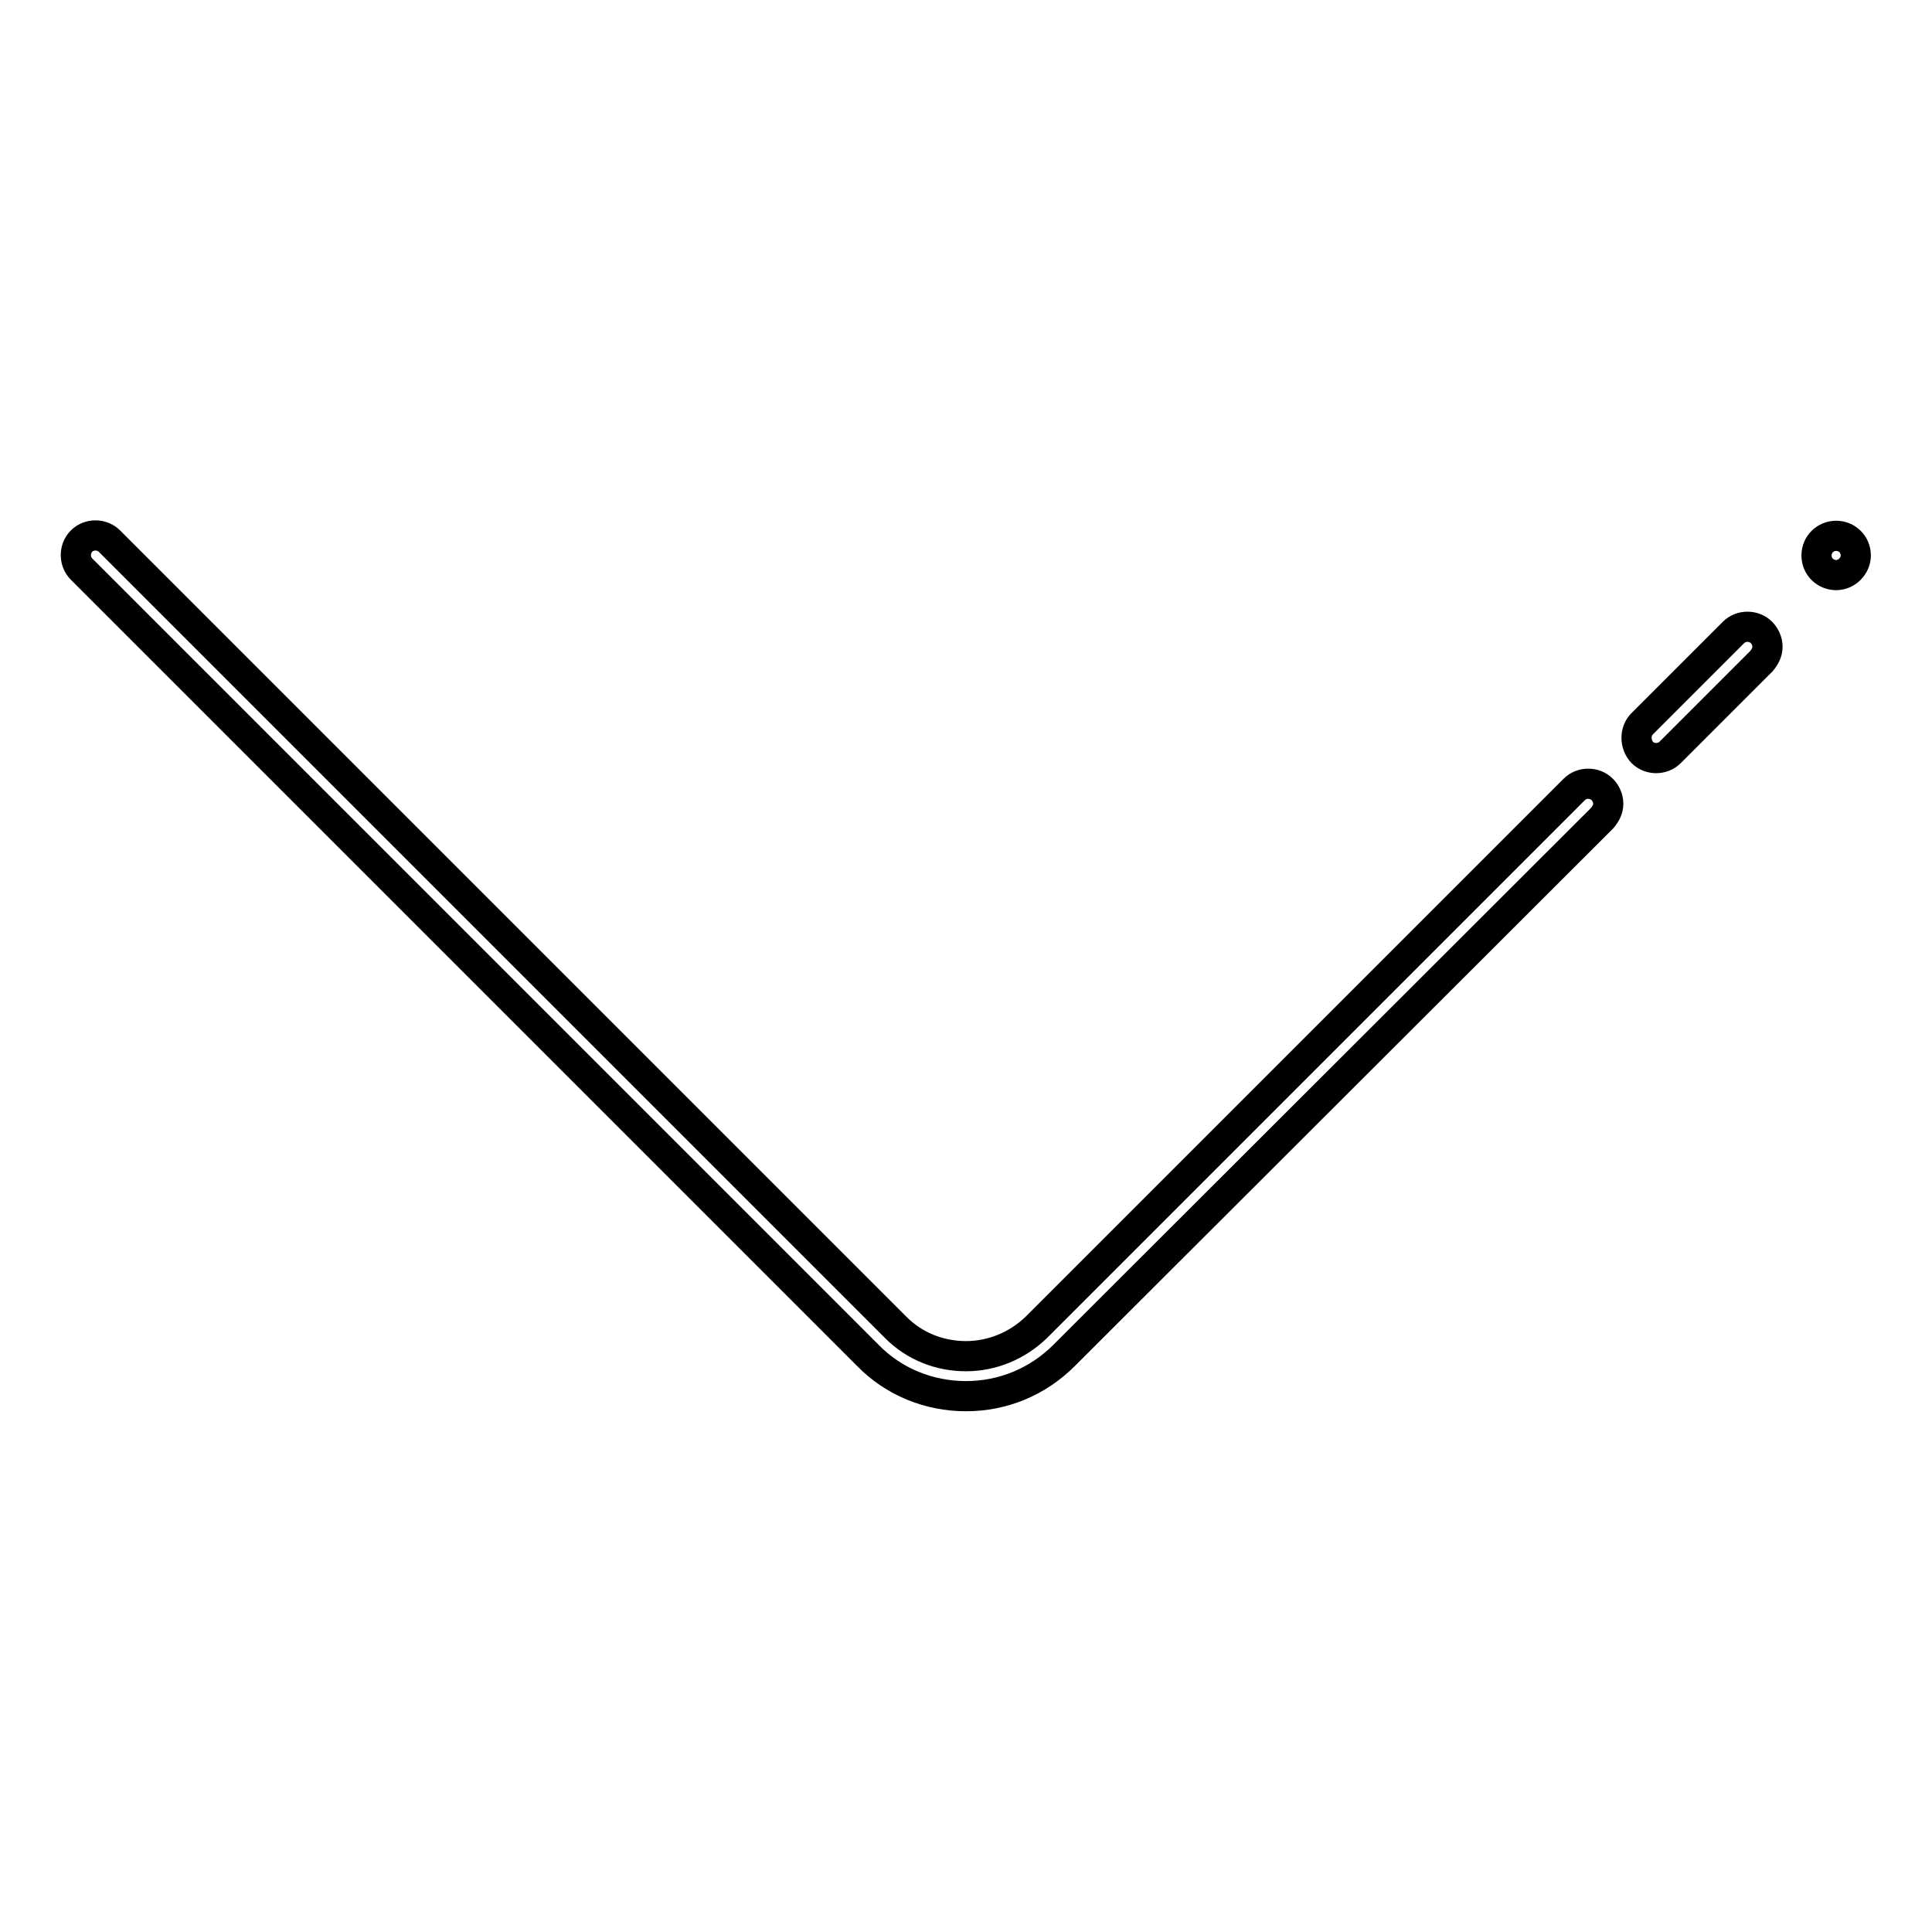 <?xml version="1.0" encoding="utf-8"?>
<!-- Svg Vector Icons : http://www.onlinewebfonts.com/icon -->
<!DOCTYPE svg PUBLIC "-//W3C//DTD SVG 1.1//EN" "http://www.w3.org/Graphics/SVG/1.1/DTD/svg11.dtd">
<svg version="1.1" xmlns="http://www.w3.org/2000/svg" xmlns:xlink="http://www.w3.org/1999/xlink" x="0px" y="0px" viewBox="0 0 256 256" enable-background="new 0 0 256 256" xml:space="preserve">
<g> <path stroke-width="4" fill-opacity="0" stroke="#000000"  d="M217.6,95.9l12.1-12.1c1-1,2.7-1,3.7,0c0.5,0.5,0.8,1.2,0.8,1.9s-0.3,1.3-0.8,1.9l-12.1,12.1 c-1,1-2.7,1-3.7,0C216.6,98.6,216.6,96.9,217.6,95.9z M115,179.6L10.8,75.4c-1-1-1-2.7,0-3.7s2.7-1,3.7,0l104.2,104.2 c2.5,2.5,5.8,3.8,9.3,3.8c3.5,0,6.8-1.4,9.3-3.8l71.3-71.3c1-1,2.7-1,3.7,0c0.5,0.5,0.8,1.2,0.8,1.9c0,0.7-0.3,1.3-0.8,1.9 L141,179.6c-3.5,3.5-8.1,5.4-13,5.4C123.1,185,118.4,183.1,115,179.6z"/> <path stroke-width="4" fill-opacity="0" stroke="#000000"  d="M240.7,73.6c0,1.5,1.2,2.6,2.6,2.6s2.6-1.2,2.6-2.6c0-1.5-1.2-2.6-2.6-2.6S240.7,72.1,240.7,73.6z"/></g>
</svg>